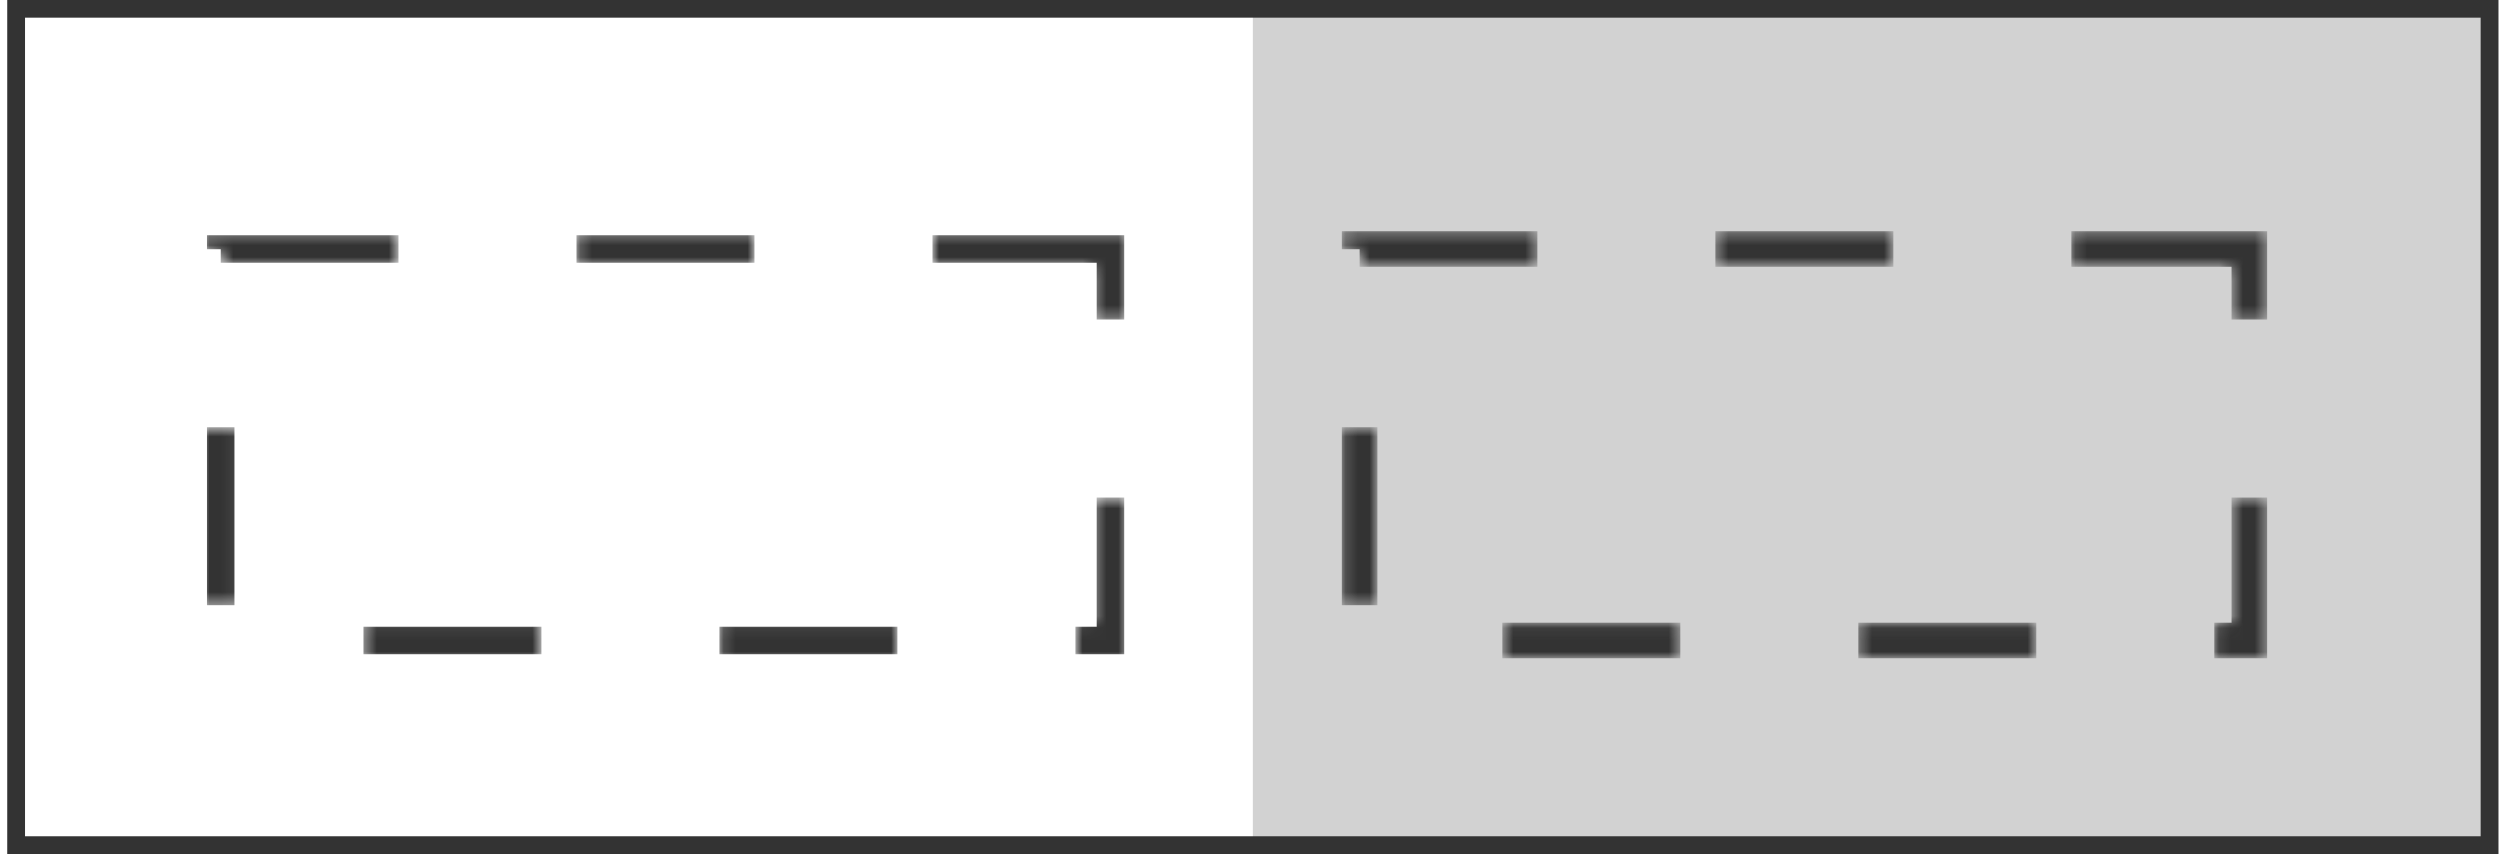 <svg width="209" height="72" viewBox="0 0 209 72" fill="none" xmlns="http://www.w3.org/2000/svg">
<g clip-path="url(#clip0_4782_6775)">
<g clip-path="url(#clip1_4782_6775)">
<path fill-rule="evenodd" clip-rule="evenodd" d="M104.738 -0.009H208.872V71.397H104.738V-0.009Z" fill="#D2D2D2"/>
<path d="M208.127 0.735H1.348V70.653H208.127V0.735Z" stroke="#333333" stroke-width="1.488"/>
<mask id="mask0_4782_6775" style="mask-type:luminance" maskUnits="userSpaceOnUse" x="16" y="19" width="79" height="37">
<path d="M92.834 20.817H18.453V53.545H92.834V20.817Z" stroke="white" stroke-width="2.975" stroke-dasharray="14.88 14.88"/>
</mask>
<g mask="url(#mask0_4782_6775)">
<path d="M92.834 20.816H18.453V53.544H92.834V20.816Z" stroke="#333333" stroke-width="2.3" stroke-dasharray="14.88 14.88"/>
</g>
<mask id="mask1_4782_6775" style="mask-type:luminance" maskUnits="userSpaceOnUse" x="112" y="19" width="78" height="37">
<path d="M188.045 20.817H113.664V53.545H188.045V20.817Z" stroke="#888888" stroke-width="2.975" stroke-dasharray="14.88 14.88"/>
</mask>
<g mask="url(#mask1_4782_6775)">
<path d="M188.045 20.816H113.664V53.544H188.045V20.816Z" stroke="#333333" stroke-width="2.975" stroke-dasharray="14.88 14.88"/>
</g>
</g>
</g>
<defs>
<clipPath id="clip0_4782_6775">
<rect width="208.267" height="71.406" fill="white" transform="translate(0.602 -0.008)"/>
</clipPath>
<clipPath id="clip1_4782_6775">
<rect width="208.267" height="71.406" fill="white" transform="translate(0.602 -0.008)"/>
</clipPath>
</defs>
</svg>

